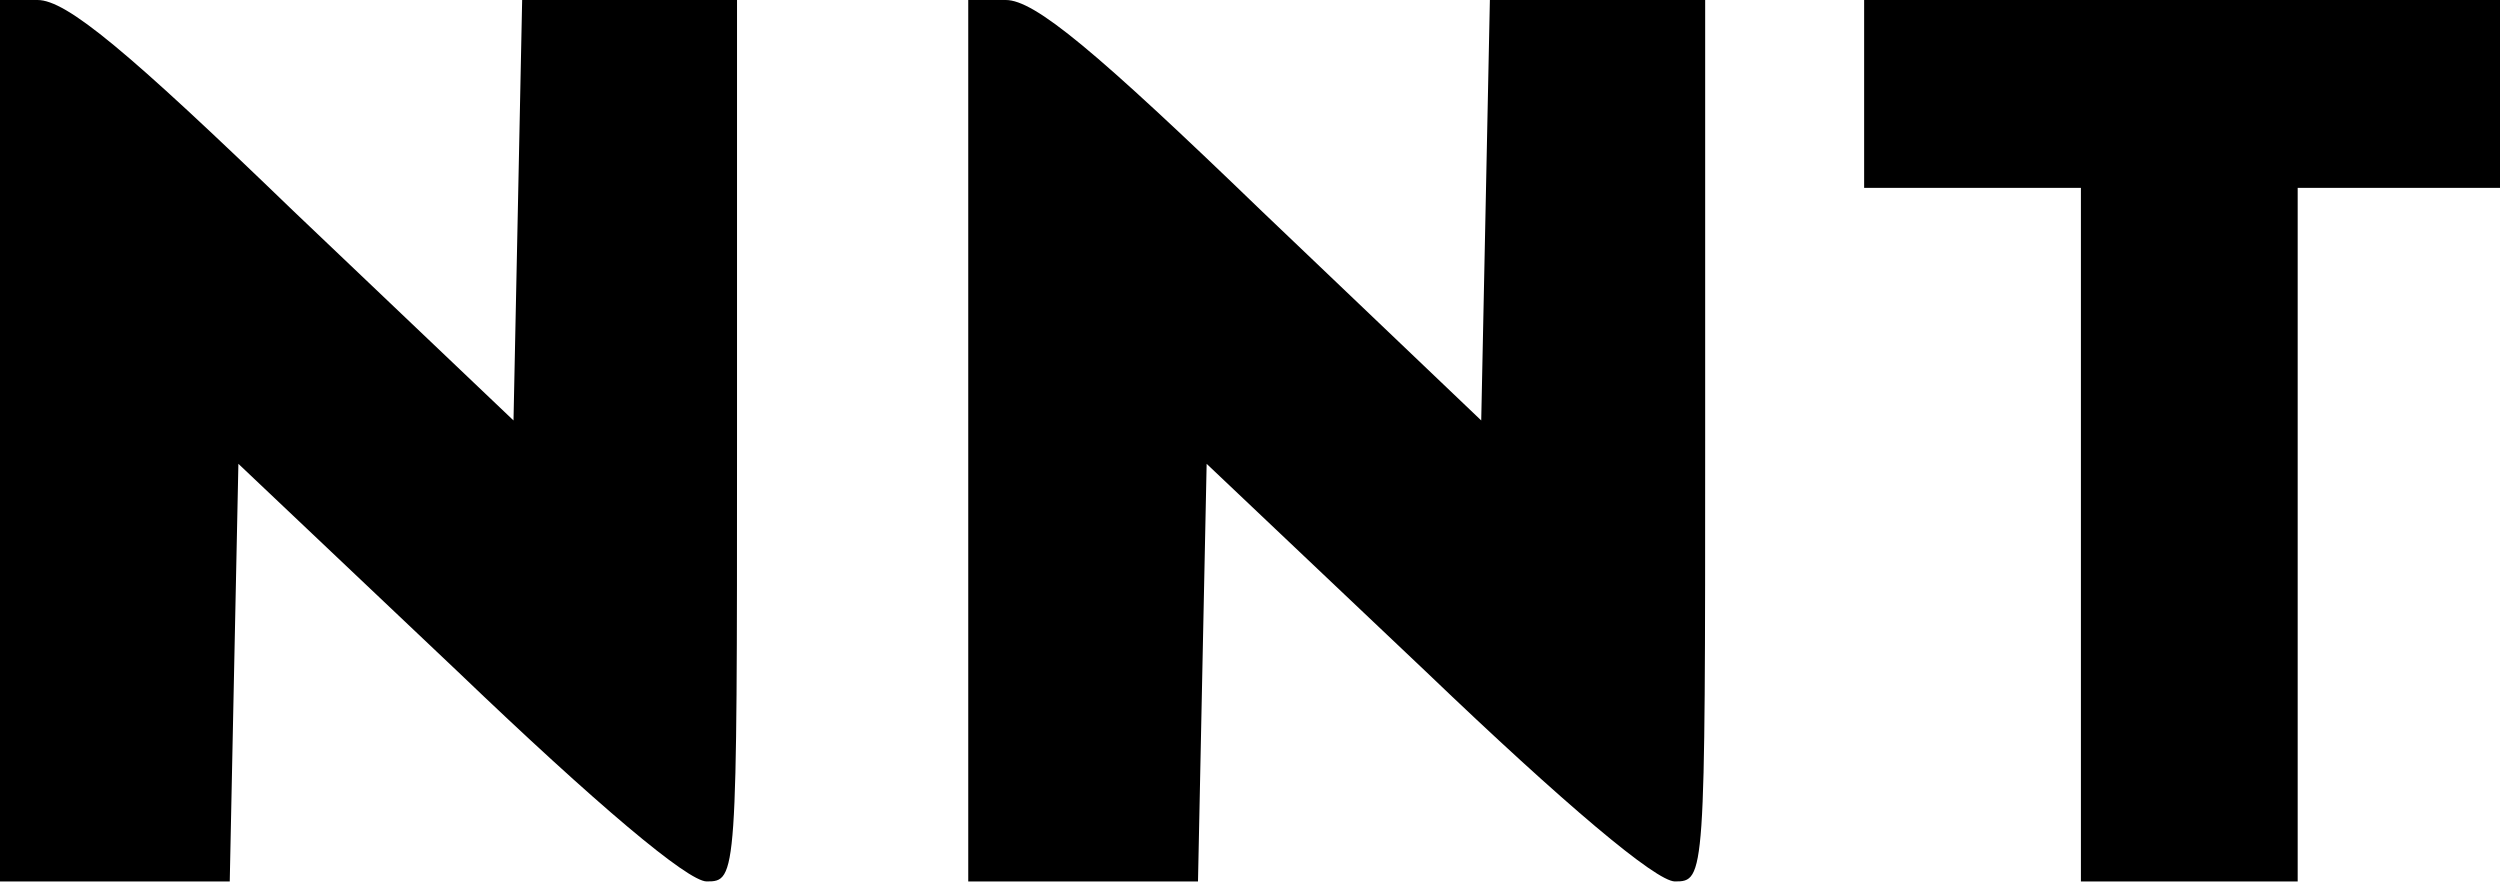 <svg id="Layer_1" data-name="Layer 1" xmlns="http://www.w3.org/2000/svg" viewBox="0 0 237 83.57"><path d="M12.5,127.39v41.78H34.28l.41-19.86.41-19.73,20.83,19.73c13.15,12.6,21.78,19.86,23.56,19.86,2.88,0,2.88-.27,2.88-41.78V85.61H62l-.41,20-.41,19.86L40.31,105.61c-15.75-15.21-21.51-20-24.25-20H12.5Z" transform="translate(-12.5 -85.61)"/><path d="M104.29,127.39v41.78h21.78l.41-19.86.41-19.73,20.82,19.73c13.15,12.6,21.79,19.86,23.57,19.86,2.87,0,2.87-.27,2.87-41.78V85.61H153.74l-.41,20-.41,19.86L132.1,105.61c-15.76-15.21-21.51-20-24.25-20h-3.56Z" transform="translate(-12.5 -85.61)"/><path d="M189.22,94.51v8.91h20.55v65.75h20.55V103.42H249.5V85.61H189.22Z" transform="translate(-12.5 -85.61)"/></svg>
